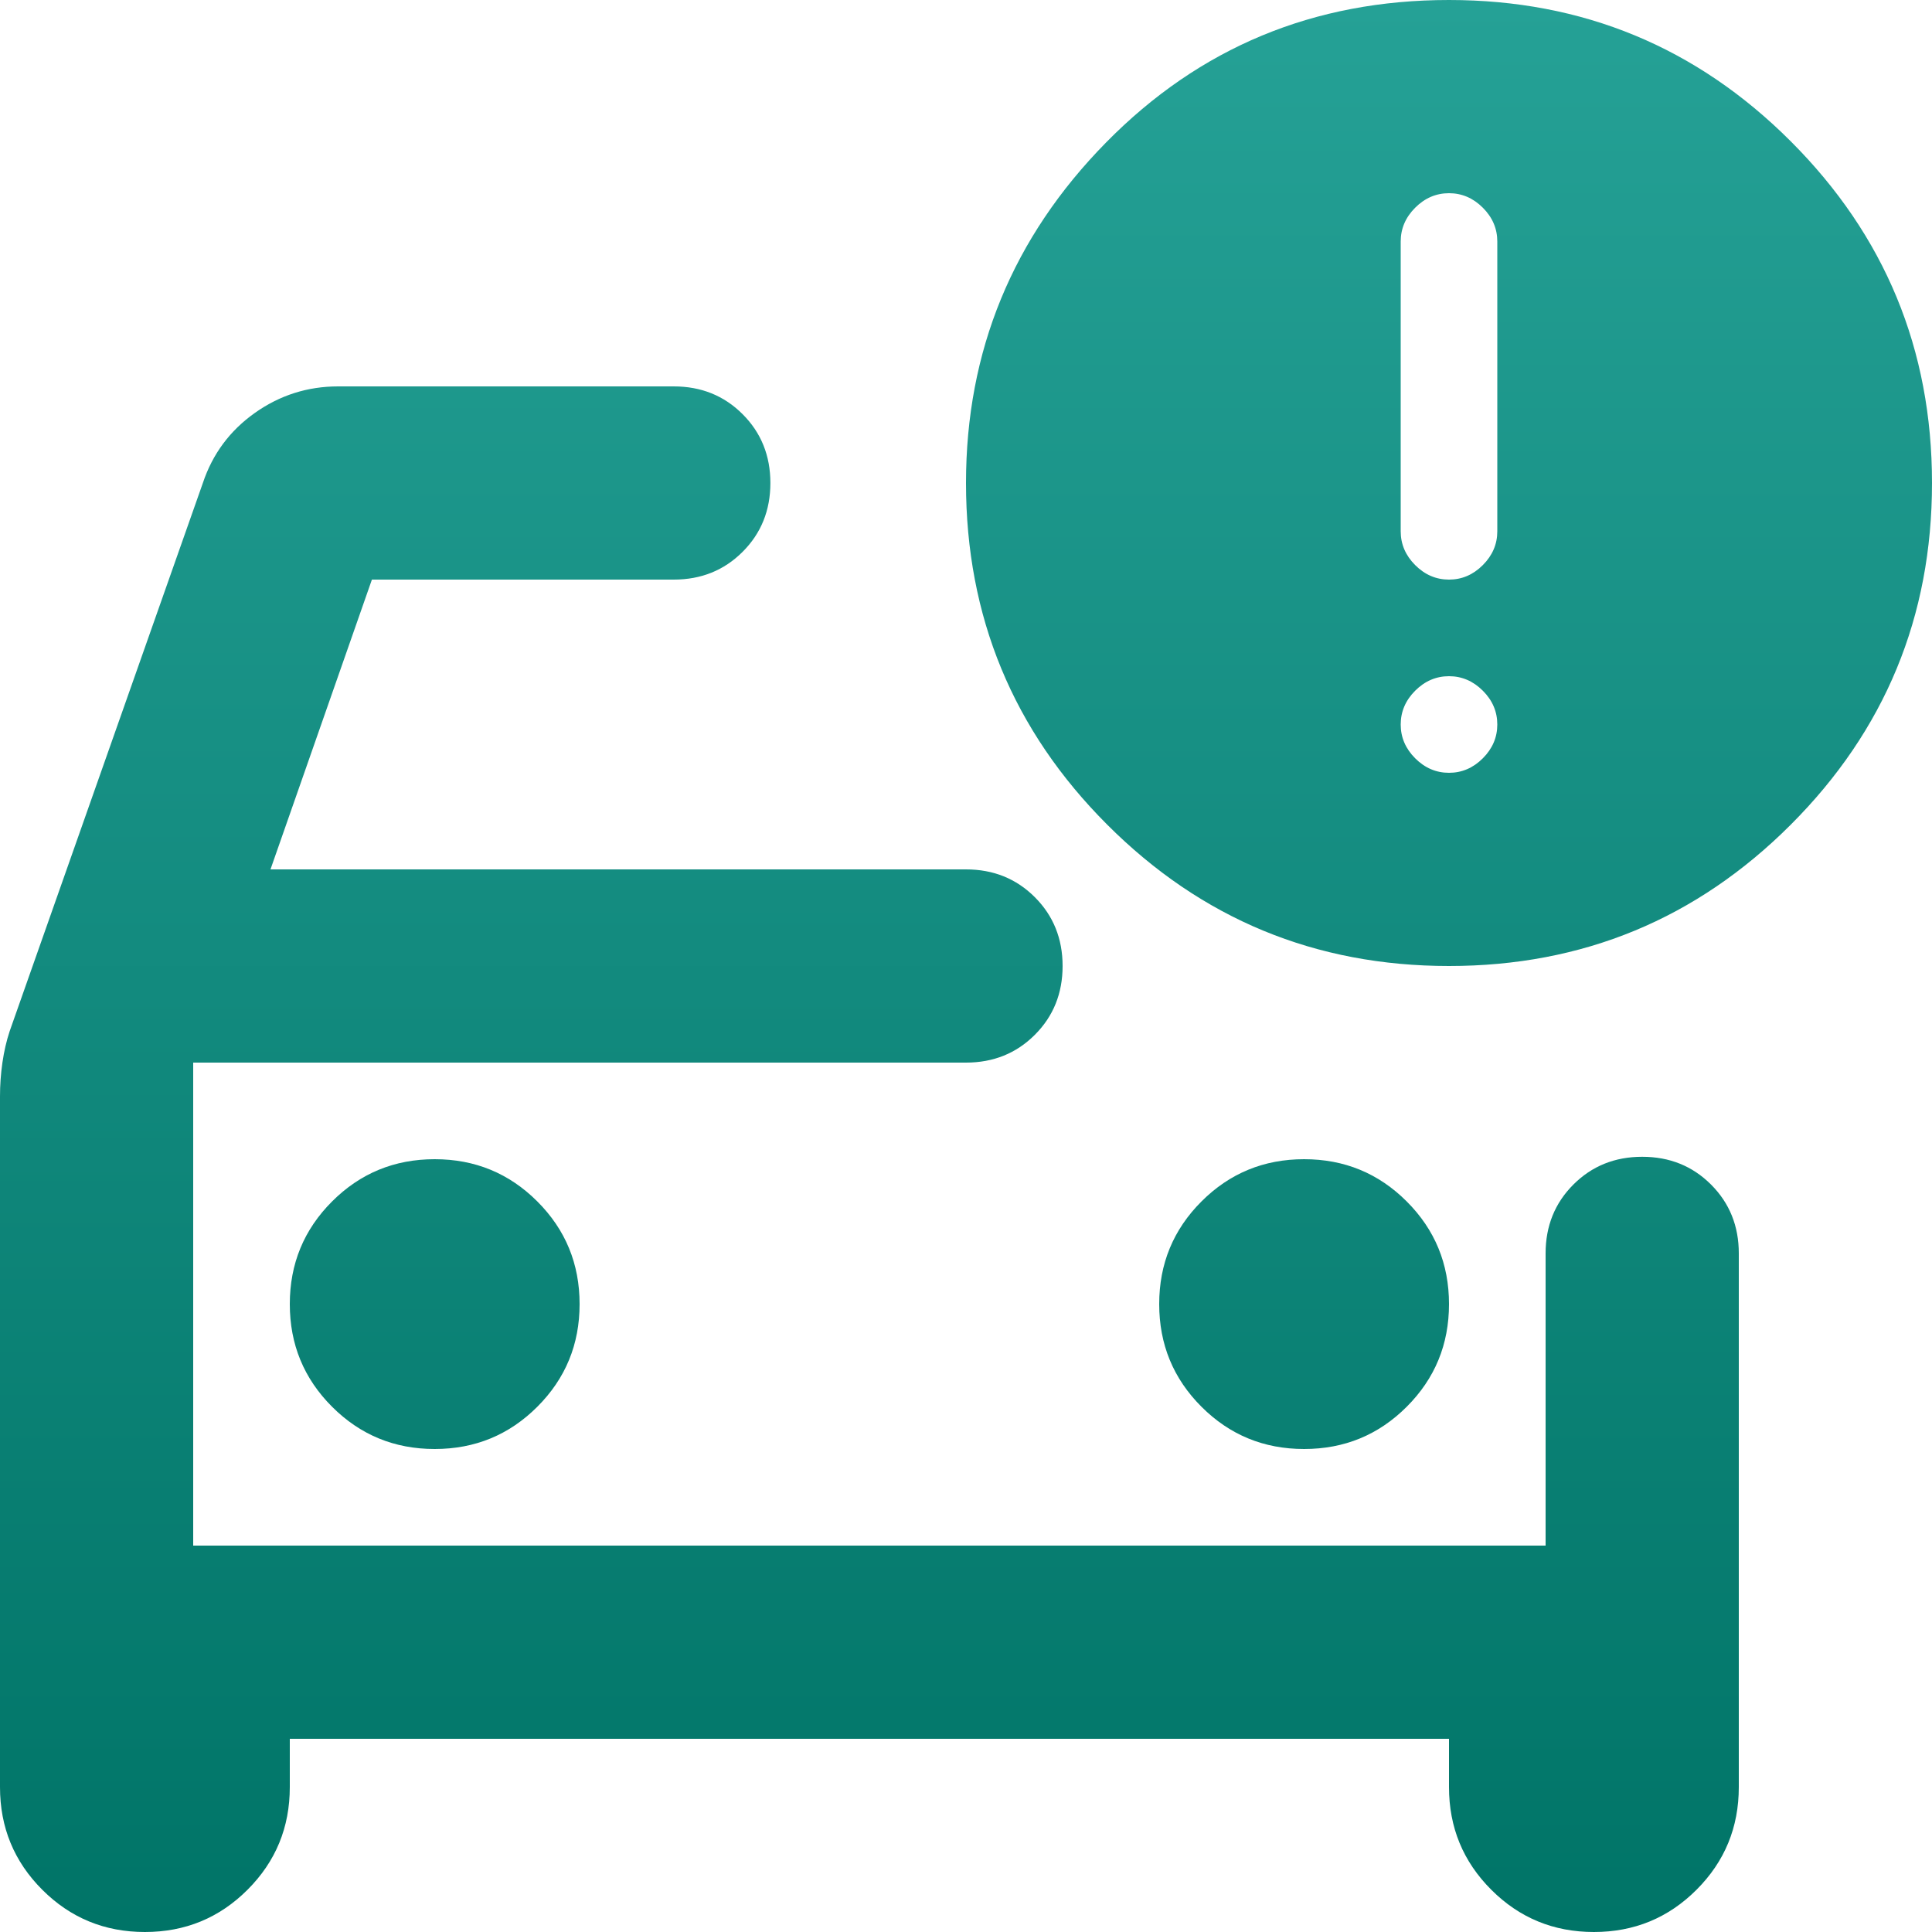 <svg width="32" height="32" viewBox="0 0 32 32" fill="none" xmlns="http://www.w3.org/2000/svg">
<path d="M0 18.16C0 17.973 0.013 17.787 0.04 17.6C0.067 17.413 0.107 17.24 0.16 17.08L3.36 8C3.52 7.52 3.807 7.133 4.22 6.84C4.633 6.547 5.093 6.4 5.6 6.4H11.16C11.613 6.4 11.993 6.553 12.3 6.86C12.607 7.167 12.76 7.547 12.76 8C12.76 8.453 12.607 8.833 12.3 9.14C11.993 9.447 11.613 9.6 11.16 9.6H6.16L4.48 14.4H16C16.453 14.4 16.833 14.553 17.14 14.86C17.447 15.167 17.6 15.547 17.6 16C17.6 16.453 17.447 16.833 17.14 17.14C16.833 17.447 16.453 17.6 16 17.6H3.2V25.6H25.6V20.76C25.6 20.307 25.753 19.927 26.06 19.62C26.367 19.313 26.747 19.16 27.2 19.16C27.653 19.16 28.033 19.313 28.34 19.62C28.647 19.927 28.8 20.307 28.8 20.76V29.6C28.8 30.267 28.567 30.833 28.1 31.3C27.633 31.767 27.067 32 26.4 32C25.733 32 25.167 31.767 24.7 31.3C24.233 30.833 24 30.267 24 29.6V28.8H4.8V29.6C4.8 30.267 4.567 30.833 4.1 31.3C3.633 31.767 3.067 32 2.4 32C1.733 32 1.167 31.767 0.7 31.3C0.233 30.833 0 30.267 0 29.6V18.16ZM21.6 24C22.267 24 22.833 23.767 23.3 23.3C23.767 22.833 24 22.267 24 21.6C24 20.933 23.767 20.367 23.3 19.9C22.833 19.433 22.267 19.2 21.6 19.2C20.933 19.2 20.367 19.433 19.9 19.9C19.433 20.367 19.2 20.933 19.2 21.6C19.2 22.267 19.433 22.833 19.9 23.3C20.367 23.767 20.933 24 21.6 24ZM7.2 24C7.867 24 8.433 23.767 8.9 23.3C9.367 22.833 9.6 22.267 9.6 21.6C9.6 20.933 9.367 20.367 8.9 19.9C8.433 19.433 7.867 19.2 7.2 19.2C6.533 19.2 5.967 19.433 5.5 19.9C5.033 20.367 4.8 20.933 4.8 21.6C4.8 22.267 5.033 22.833 5.5 23.3C5.967 23.767 6.533 24 7.2 24ZM24 16C21.787 16 19.9 15.22 18.34 13.66C16.78 12.1 16 10.213 16 8C16 5.813 16.773 3.933 18.32 2.36C19.867 0.787 21.76 0 24 0C26.213 0 28.1 0.78 29.66 2.34C31.22 3.9 32 5.787 32 8C32 10.213 31.22 12.1 29.66 13.66C28.1 15.22 26.213 16 24 16ZM24 9.6C24.213 9.6 24.4 9.52 24.56 9.36C24.72 9.2 24.8 9.013 24.8 8.8V4C24.8 3.787 24.72 3.6 24.56 3.44C24.4 3.28 24.213 3.2 24 3.2C23.787 3.2 23.6 3.28 23.44 3.44C23.28 3.6 23.2 3.787 23.2 4V8.8C23.2 9.013 23.28 9.2 23.44 9.36C23.6 9.52 23.787 9.6 24 9.6ZM24 12.8C24.213 12.8 24.4 12.72 24.56 12.56C24.72 12.4 24.8 12.213 24.8 12C24.8 11.787 24.72 11.6 24.56 11.44C24.4 11.28 24.213 11.2 24 11.2C23.787 11.2 23.6 11.28 23.44 11.44C23.28 11.6 23.2 11.787 23.2 12C23.2 12.213 23.28 12.4 23.44 12.56C23.6 12.72 23.787 12.8 24 12.8Z" fill="url(#paint0_linear_1878_22906)"/>
<defs>
<linearGradient id="paint0_linear_1878_22906" x1="16" y1="0" x2="16" y2="32" gradientUnits="userSpaceOnUse">
<stop stop-color="#25A196"/>
<stop offset="1" stop-color="#007467"/>
</linearGradient>
</defs>
</svg>
